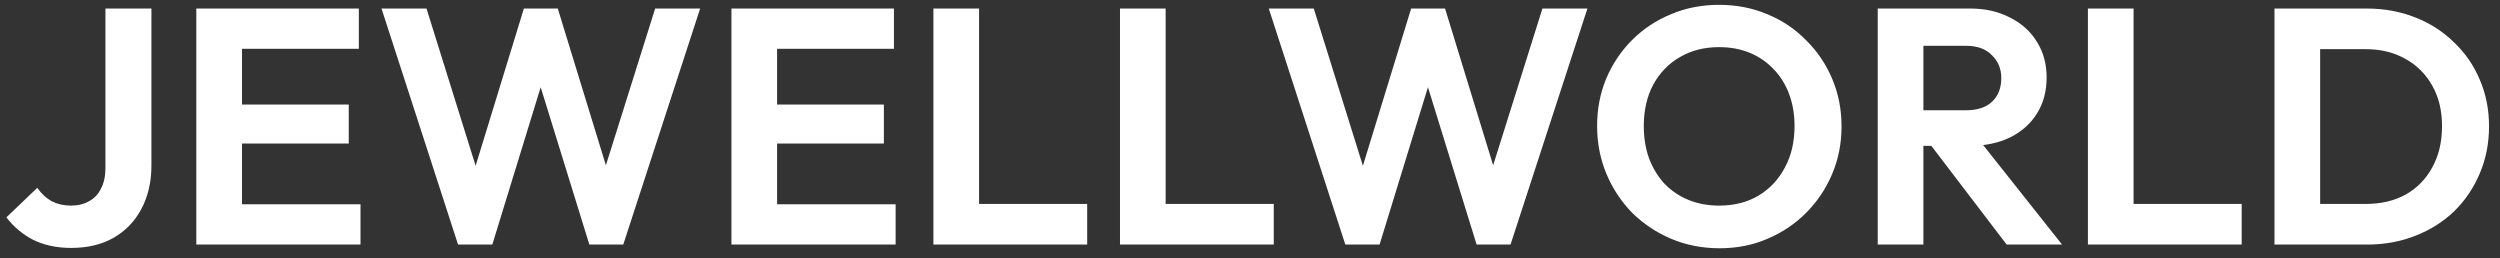 <svg width="184" height="19" viewBox="0 0 184 19" fill="none" xmlns="http://www.w3.org/2000/svg">
<rect x="0" y="0" width="184" height="19" fill="#333333" stroke="none"/>
<path d="M5.239 18.247C4.185 18.247 3.254 18.049 2.446 17.654C1.656 17.242 0.997 16.69 0.47 15.998L2.743 13.824C3.04 14.252 3.394 14.582 3.806 14.812C4.234 15.026 4.704 15.133 5.214 15.133C5.725 15.133 6.17 15.026 6.549 14.812C6.944 14.598 7.241 14.285 7.438 13.873C7.652 13.461 7.76 12.959 7.76 12.366L7.76 0.628L11.145 0.628L11.145 12.168C11.145 13.387 10.898 14.458 10.404 15.38C9.926 16.287 9.242 16.995 8.353 17.506C7.479 18 6.442 18.247 5.239 18.247ZM14.449 18L14.449 0.628L17.81 0.628L17.81 18H14.449ZM16.92 18V15.035H26.533V18H16.92ZM16.92 10.562L16.92 7.695H25.668L25.668 10.562H16.92ZM16.92 3.593V0.628L26.41 0.628V3.593L16.92 3.593ZM33.713 18L28.079 0.628L31.39 0.628L35.567 13.997H34.455L38.557 0.628L41.053 0.628L45.155 13.997H44.018L48.219 0.628L51.531 0.628L45.872 18H43.376L39.249 4.656H40.336L36.234 18H33.713ZM53.834 18V0.628L57.194 0.628V18L53.834 18ZM56.305 18V15.035H65.918V18H56.305ZM56.305 10.562V7.695L65.053 7.695V10.562L56.305 10.562ZM56.305 3.593V0.628L65.794 0.628V3.593L56.305 3.593ZM68.699 18V0.628L72.06 0.628V18H68.699ZM71.17 18V15.01L80.017 15.01V18L71.17 18ZM82.431 18V0.628L85.791 0.628V18H82.431ZM84.902 18V15.01H93.749V18H84.902ZM99.016 18L93.382 0.628L96.694 0.628L100.87 13.997H99.758L103.86 0.628L106.356 0.628L110.458 13.997H109.321L113.522 0.628L116.834 0.628L111.175 18H108.679L104.552 4.656H105.639L101.537 18L99.016 18ZM126.567 18.272C125.298 18.272 124.112 18.041 123.008 17.58C121.921 17.119 120.966 16.484 120.142 15.677C119.335 14.853 118.7 13.898 118.239 12.81C117.778 11.707 117.547 10.529 117.547 9.277C117.547 8.025 117.769 6.863 118.214 5.792C118.676 4.705 119.31 3.758 120.117 2.95C120.941 2.127 121.896 1.492 122.984 1.048C124.071 0.586 125.249 0.356 126.517 0.356C127.803 0.356 128.989 0.586 130.076 1.048C131.163 1.492 132.111 2.127 132.918 2.95C133.742 3.758 134.384 4.705 134.845 5.792C135.307 6.88 135.537 8.049 135.537 9.301C135.537 10.553 135.307 11.723 134.845 12.81C134.384 13.898 133.742 14.853 132.918 15.677C132.111 16.484 131.163 17.119 130.076 17.58C129.005 18.041 127.835 18.272 126.567 18.272ZM126.517 15.133C127.638 15.133 128.61 14.886 129.433 14.392C130.257 13.898 130.9 13.214 131.361 12.341C131.839 11.468 132.078 10.446 132.078 9.277C132.078 8.42 131.946 7.637 131.682 6.929C131.419 6.221 131.04 5.611 130.546 5.1C130.051 4.573 129.466 4.17 128.791 3.89C128.116 3.609 127.358 3.469 126.517 3.469C125.43 3.469 124.466 3.717 123.626 4.211C122.802 4.689 122.152 5.364 121.674 6.237C121.213 7.11 120.982 8.123 120.982 9.277C120.982 10.15 121.114 10.949 121.377 11.674C121.657 12.399 122.036 13.016 122.514 13.527C123.008 14.038 123.593 14.433 124.269 14.713C124.961 14.993 125.71 15.133 126.517 15.133ZM140.673 10.735V8.115H144.701C145.524 8.115 146.159 7.909 146.603 7.497C147.065 7.069 147.295 6.484 147.295 5.743C147.295 5.067 147.065 4.507 146.603 4.062C146.159 3.601 145.524 3.371 144.701 3.371L140.673 3.371V0.628L144.997 0.628C146.117 0.628 147.098 0.85 147.938 1.295C148.795 1.723 149.454 2.316 149.915 3.074C150.393 3.832 150.631 4.705 150.631 5.693C150.631 6.715 150.393 7.605 149.915 8.362C149.454 9.104 148.795 9.689 147.938 10.117C147.081 10.529 146.084 10.735 144.948 10.735H140.673ZM138.201 18V0.628L141.562 0.628V18H138.201ZM147.691 18L141.958 10.488L145.047 9.524L151.768 18H147.691ZM153.67 18V0.628L157.031 0.628V18H153.67ZM156.142 18V15.01H164.988V18H156.142ZM169.7 18V15.01H174.124C175.244 15.01 176.224 14.779 177.064 14.318C177.905 13.84 178.555 13.173 179.017 12.316C179.494 11.46 179.733 10.446 179.733 9.277C179.733 8.14 179.494 7.151 179.017 6.311C178.539 5.455 177.88 4.796 177.04 4.334C176.199 3.857 175.227 3.618 174.124 3.618L169.626 3.618V0.628L174.173 0.628C175.458 0.628 176.644 0.842 177.732 1.27C178.835 1.698 179.791 2.308 180.598 3.099C181.422 3.873 182.056 4.787 182.501 5.842C182.962 6.896 183.193 8.049 183.193 9.301C183.193 10.553 182.962 11.715 182.501 12.786C182.056 13.84 181.43 14.763 180.623 15.553C179.816 16.328 178.86 16.929 177.756 17.358C176.669 17.786 175.491 18 174.222 18H169.7ZM167.402 18V0.628L170.763 0.628V18H167.402Z" fill="white"/>
</svg>
